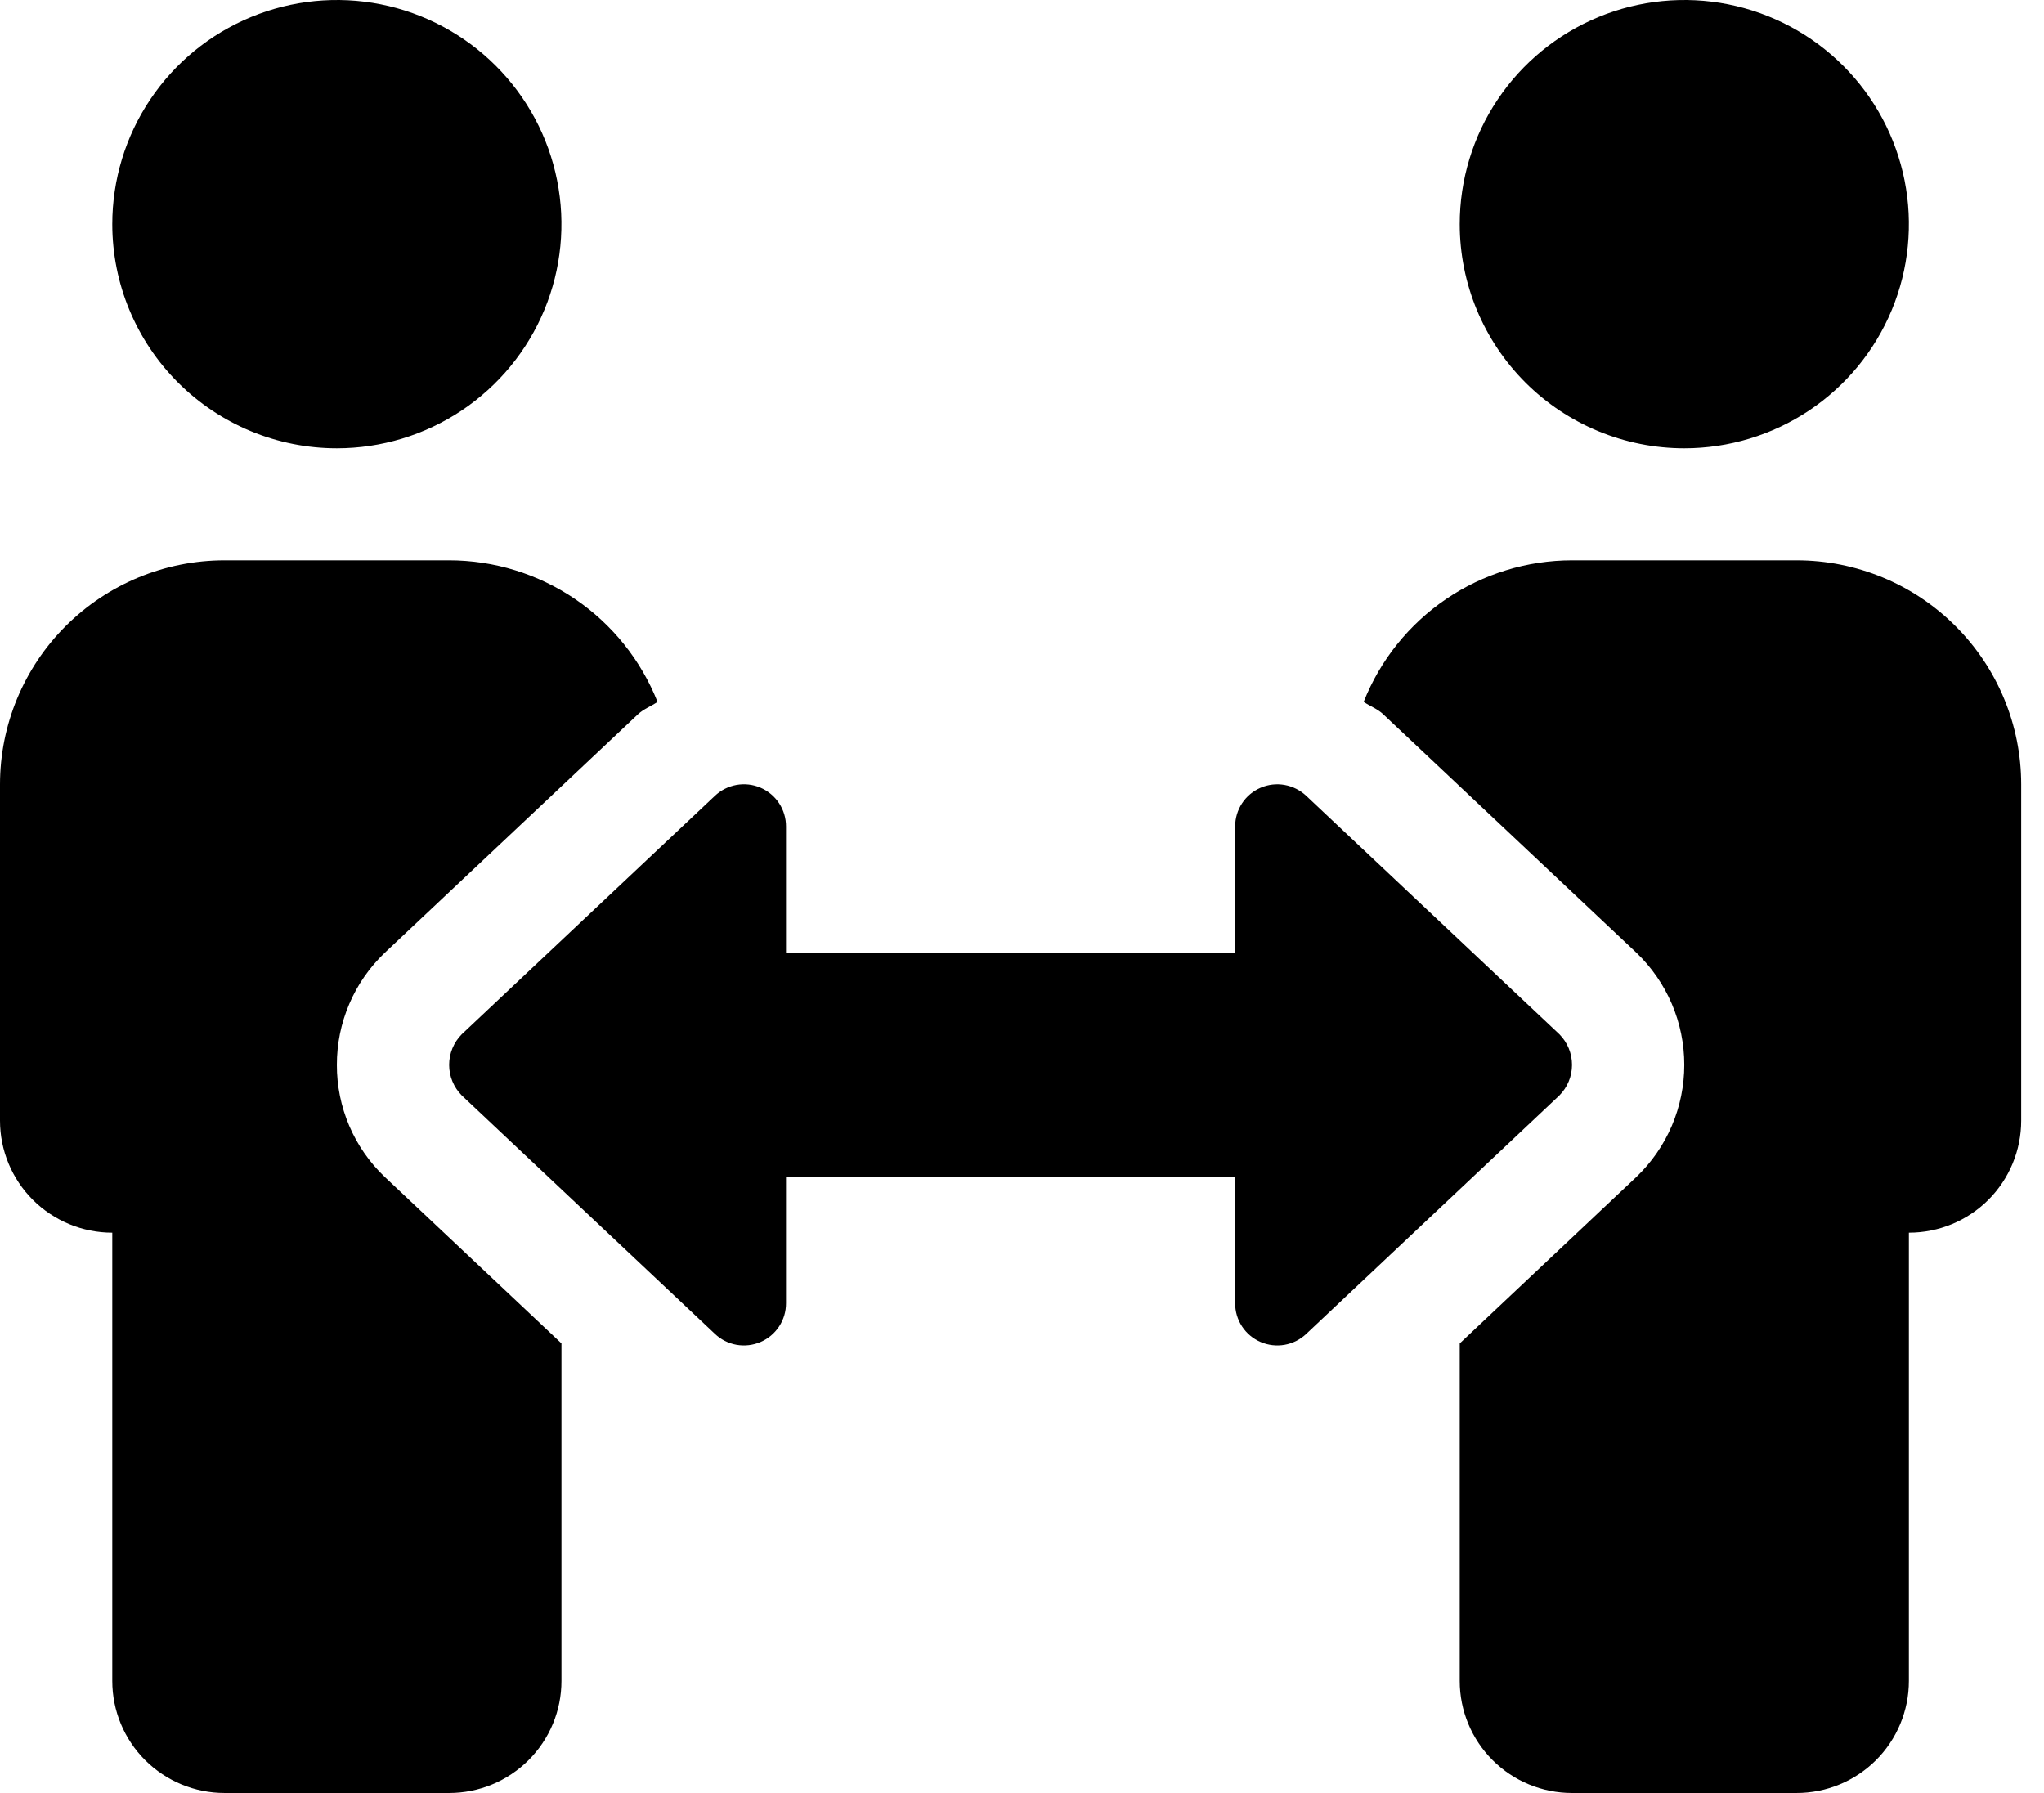 <svg width="57" height="50" viewBox="0 0 57 50" fill="none" xmlns="http://www.w3.org/2000/svg">
<g clip-path="url(#clip0_2511:12976)">
<path d="M9.394 12.5C10.633 12.5 11.843 12.133 12.873 11.447C13.903 10.76 14.706 9.784 15.18 8.642C15.654 7.5 15.778 6.243 15.536 5.031C15.295 3.818 14.698 2.705 13.822 1.831C12.946 0.957 11.831 0.361 10.616 0.12C9.401 -0.121 8.142 0.003 6.997 0.476C5.853 0.949 4.875 1.75 4.187 2.778C3.499 3.805 3.131 5.014 3.131 6.25C3.131 7.908 3.791 9.497 4.966 10.669C6.14 11.841 7.733 12.5 9.394 12.5ZM9.394 29.695C9.393 29.111 9.51 28.533 9.74 27.996C9.969 27.459 10.306 26.974 10.729 26.57L17.787 19.922C17.948 19.77 18.156 19.696 18.336 19.573C17.875 18.41 17.075 17.411 16.039 16.707C15.003 16.003 13.779 15.626 12.525 15.625H6.263C4.602 15.625 3.009 16.284 1.834 17.456C0.66 18.628 0 20.217 0 21.875L0 31.25C0 32.079 0.33 32.874 0.917 33.46C1.504 34.046 2.301 34.375 3.131 34.375V46.875C3.131 47.704 3.461 48.499 4.048 49.085C4.636 49.671 5.432 50 6.263 50H12.525C13.356 50 14.152 49.671 14.739 49.085C15.327 48.499 15.657 47.704 15.657 46.875V37.462L10.729 32.82C10.305 32.417 9.969 31.932 9.739 31.395C9.51 30.858 9.392 30.279 9.394 29.695ZM46.97 12.5C48.208 12.5 49.419 12.133 50.449 11.447C51.479 10.76 52.282 9.784 52.756 8.642C53.23 7.5 53.354 6.243 53.112 5.031C52.87 3.818 52.274 2.705 51.398 1.831C50.522 0.957 49.406 0.361 48.191 0.12C46.977 -0.121 45.717 0.003 44.573 0.476C43.429 0.949 42.451 1.75 41.763 2.778C41.074 3.805 40.707 5.014 40.707 6.25C40.707 7.908 41.367 9.497 42.541 10.669C43.716 11.841 45.309 12.5 46.97 12.5ZM50.101 15.625H43.838C42.585 15.626 41.361 16.003 40.325 16.707C39.289 17.411 38.489 18.409 38.028 19.572C38.208 19.696 38.419 19.768 38.578 19.923L45.635 26.569C46.057 26.974 46.392 27.459 46.622 27.996C46.851 28.533 46.969 29.111 46.969 29.694C46.969 30.278 46.851 30.856 46.622 31.393C46.392 31.93 46.057 32.415 45.635 32.819L40.707 37.463V46.875C40.707 47.704 41.037 48.499 41.624 49.085C42.211 49.671 43.008 50 43.838 50H50.101C50.931 50 51.728 49.671 52.315 49.085C52.902 48.499 53.232 47.704 53.232 46.875V34.375C54.063 34.375 54.859 34.046 55.447 33.46C56.034 32.874 56.364 32.079 56.364 31.25V21.875C56.364 20.217 55.704 18.628 54.529 17.456C53.355 16.284 51.762 15.625 50.101 15.625ZM43.486 28.842L36.429 22.195C36.262 22.037 36.053 21.931 35.826 21.89C35.6 21.849 35.366 21.876 35.155 21.967C34.943 22.058 34.763 22.208 34.637 22.4C34.511 22.592 34.444 22.817 34.444 23.047V26.562H21.919V23.047C21.92 22.817 21.853 22.592 21.727 22.4C21.601 22.208 21.421 22.057 21.209 21.966C20.998 21.875 20.764 21.849 20.538 21.889C20.311 21.93 20.101 22.036 19.935 22.194L12.877 28.842C12.652 29.069 12.525 29.375 12.525 29.695C12.525 30.014 12.652 30.321 12.877 30.548L19.935 37.195C20.101 37.354 20.311 37.46 20.538 37.501C20.765 37.541 20.998 37.514 21.21 37.423C21.421 37.332 21.601 37.181 21.727 36.989C21.854 36.797 21.92 36.572 21.919 36.342V32.812H34.444V36.342C34.443 36.572 34.51 36.797 34.636 36.989C34.762 37.181 34.942 37.332 35.154 37.423C35.365 37.514 35.599 37.541 35.826 37.501C36.053 37.46 36.262 37.354 36.429 37.195L43.486 30.548C43.712 30.321 43.838 30.014 43.838 29.695C43.838 29.375 43.712 29.069 43.486 28.842Z" fill="black"/>
</g>
<defs>
<clipPath id="clip0_2511:12976">
<rect width="56.364" height="50" fill="white"/>
</clipPath>
</defs>
</svg>
